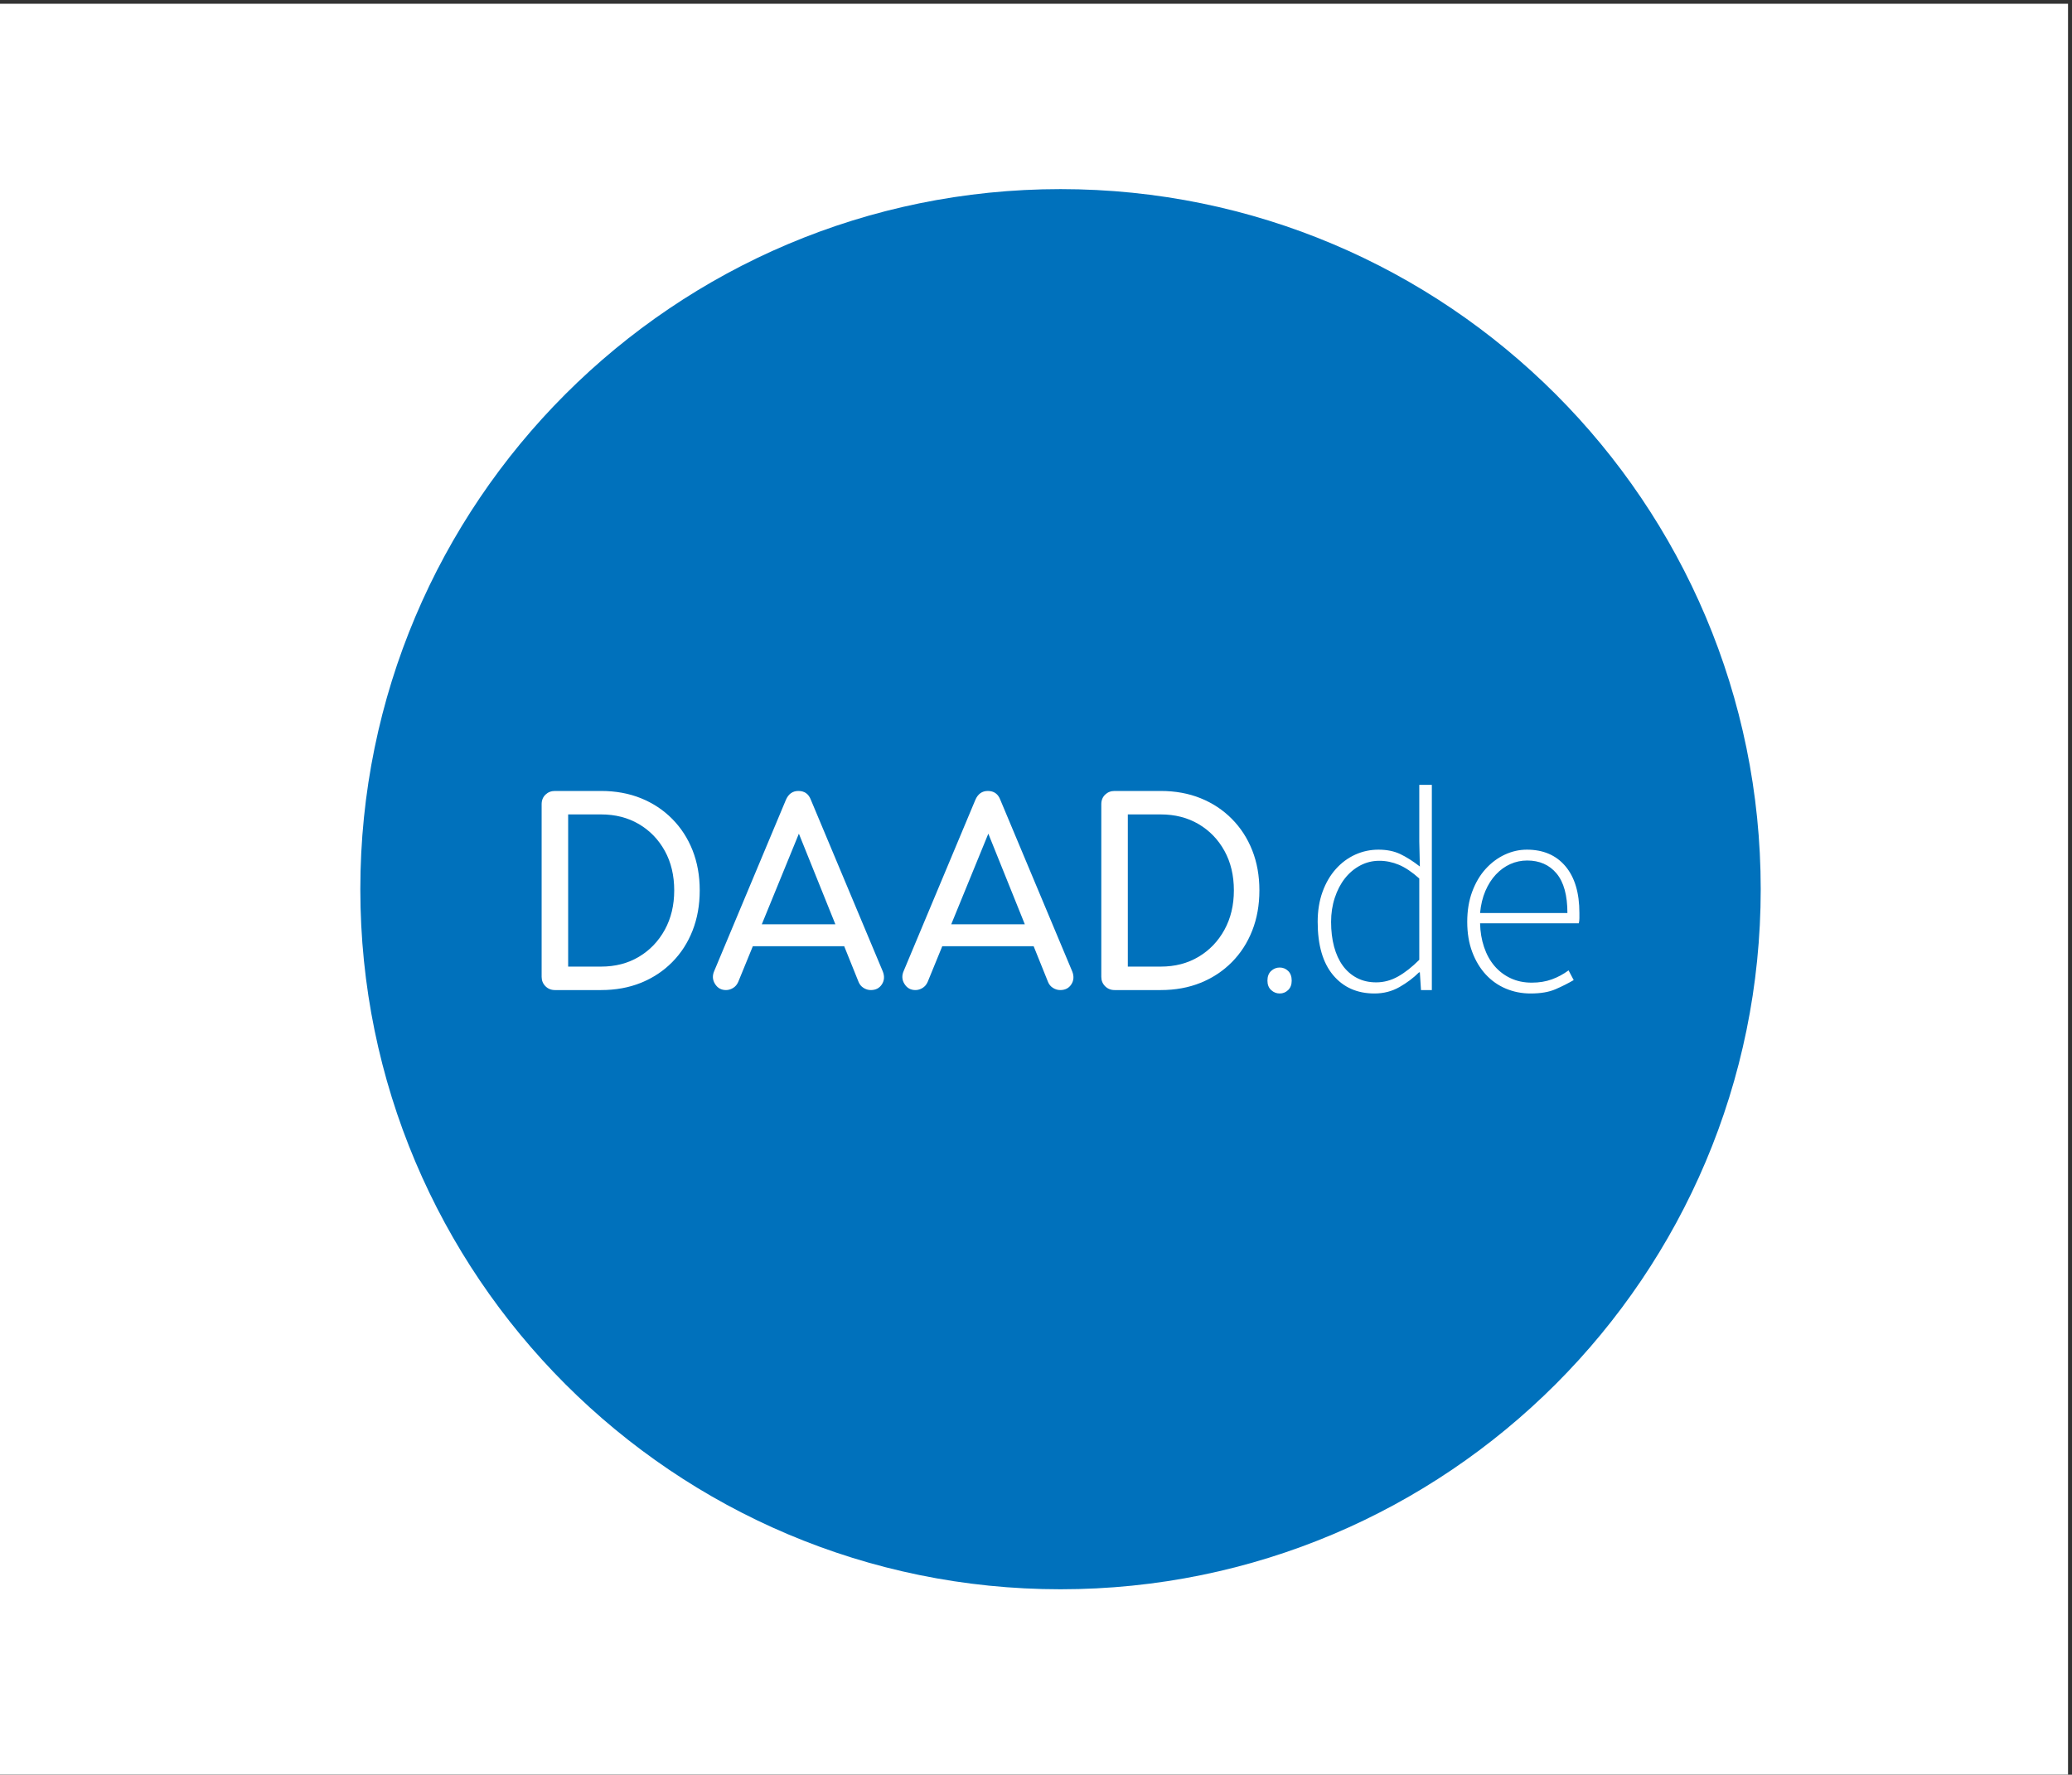 <?xml version="1.0" encoding="UTF-8" standalone="no"?>
<!DOCTYPE svg PUBLIC "-//W3C//DTD SVG 1.1//EN" "http://www.w3.org/Graphics/SVG/1.1/DTD/svg11.dtd">
<svg width="100%" height="100%" viewBox="0 0 1221 1046" version="1.1" xmlns="http://www.w3.org/2000/svg" xmlns:xlink="http://www.w3.org/1999/xlink" xml:space="preserve" xmlns:serif="http://www.serif.com/" style="fill-rule:evenodd;clip-rule:evenodd;stroke-linejoin:round;stroke-miterlimit:2;">
    <rect x="0" y="0" width="1221" height="1046" fill="#333333" stroke="none"/>
    <g transform="matrix(4.167,0,0,4.167,0,0)">
        <rect x="0" y="0.534" width="292.454" height="250.466" style="fill:white;fill-rule:nonzero;"/>
        <g>
            <clipPath id="_clip1">
                <rect x="50.956" y="26.748" width="198.039" height="198.038"/>
            </clipPath>
            <g clip-path="url(#_clip1)">
                <path d="M248.996,125.767C248.996,180.454 204.663,224.787 149.976,224.787C95.289,224.787 50.956,180.454 50.956,125.767C50.956,71.081 95.289,26.748 149.976,26.748C204.663,26.748 248.996,71.081 248.996,125.767Z" style="fill:rgb(0,113,188);fill-rule:nonzero;"/>
                <path d="M78.472,140.035C77.943,140.035 77.499,139.855 77.138,139.494C76.778,139.134 76.597,138.69 76.597,138.161L76.597,113.749C76.597,113.197 76.778,112.745 77.138,112.396C77.499,112.048 77.943,111.874 78.472,111.874L84.999,111.874C87.065,111.874 88.947,112.217 90.641,112.902C92.336,113.587 93.809,114.561 95.059,115.823C96.309,117.085 97.271,118.57 97.943,120.275C98.616,121.982 98.953,123.87 98.953,125.937C98.953,128.005 98.616,129.898 97.943,131.616C97.271,133.335 96.309,134.825 95.059,136.087C93.809,137.35 92.336,138.322 90.641,139.008C88.947,139.692 87.065,140.035 84.999,140.035L78.472,140.035ZM80.347,136.717L84.999,136.717C87.018,136.717 88.803,136.256 90.353,135.329C91.903,134.405 93.124,133.129 94.014,131.508C94.902,129.885 95.346,128.027 95.346,125.937C95.346,123.822 94.902,121.958 94.014,120.347C93.124,118.737 91.903,117.475 90.353,116.561C88.803,115.649 87.018,115.191 84.999,115.191L80.347,115.191L80.347,136.717Z" style="fill:white;fill-rule:nonzero;"/>
                <path d="M102.667,140.035C101.993,140.035 101.477,139.748 101.117,139.169C100.756,138.593 100.72,137.98 101.008,137.331L111.14,113.136C111.501,112.295 112.09,111.874 112.907,111.874C113.773,111.874 114.361,112.295 114.675,113.136L124.843,137.403C125.107,138.076 125.064,138.684 124.717,139.223C124.367,139.764 123.845,140.035 123.148,140.035C122.787,140.035 122.445,139.933 122.12,139.729C121.796,139.525 121.562,139.242 121.417,138.882L112.474,116.67L113.485,116.67L104.398,138.882C104.229,139.266 103.983,139.555 103.658,139.748C103.334,139.941 103.003,140.035 102.667,140.035ZM104.578,133.834L106.021,130.734L120.155,130.734L121.598,133.834L104.578,133.834Z" style="fill:white;fill-rule:nonzero;"/>
                <path d="M129.457,140.035C128.783,140.035 128.268,139.748 127.907,139.169C127.547,138.593 127.511,137.98 127.799,137.331L137.931,113.136C138.292,112.295 138.881,111.874 139.697,111.874C140.563,111.874 141.151,112.295 141.466,113.136L151.634,137.403C151.897,138.076 151.854,138.684 151.508,139.223C151.157,139.764 150.636,140.035 149.938,140.035C149.577,140.035 149.235,139.933 148.91,139.729C148.587,139.525 148.353,139.242 148.208,138.882L139.265,116.67L140.275,116.67L131.188,138.882C131.02,139.266 130.772,139.555 130.448,139.748C130.125,139.941 129.794,140.035 129.457,140.035ZM131.368,133.834L132.811,130.734L146.945,130.734L148.389,133.834L131.368,133.834Z" style="fill:white;fill-rule:nonzero;"/>
                <path d="M157.618,140.035C157.089,140.035 156.645,139.855 156.284,139.494C155.923,139.134 155.743,138.69 155.743,138.161L155.743,113.749C155.743,113.197 155.923,112.745 156.284,112.396C156.645,112.048 157.089,111.874 157.618,111.874L164.145,111.874C166.211,111.874 168.094,112.217 169.787,112.902C171.482,113.587 172.955,114.561 174.205,115.823C175.455,117.085 176.417,118.57 177.089,120.275C177.763,121.982 178.1,123.87 178.1,125.937C178.1,128.005 177.763,129.898 177.089,131.616C176.417,133.335 175.455,134.825 174.205,136.087C172.955,137.35 171.482,138.322 169.787,139.008C168.094,139.692 166.211,140.035 164.145,140.035L157.618,140.035ZM159.493,136.717L164.145,136.717C166.164,136.717 167.949,136.256 169.499,135.329C171.05,134.405 172.27,133.129 173.159,131.508C174.048,129.885 174.492,128.027 174.492,125.937C174.492,123.822 174.048,121.958 173.159,120.347C172.27,118.737 171.05,117.475 169.499,116.561C167.949,115.649 166.164,115.191 164.145,115.191L159.493,115.191L159.493,136.717Z" style="fill:white;fill-rule:nonzero;"/>
                <path d="M182.164,140.035C182.5,139.712 182.669,139.268 182.669,138.703C182.669,138.111 182.5,137.654 182.164,137.331C181.827,137.008 181.431,136.846 180.973,136.846C180.515,136.846 180.112,137.008 179.762,137.331C179.412,137.654 179.238,138.111 179.238,138.703C179.238,139.268 179.412,139.712 179.762,140.035C180.112,140.358 180.515,140.519 180.973,140.519C181.431,140.519 181.827,140.358 182.164,140.035ZM197.906,139.611C198.968,139.006 199.89,138.313 200.671,137.532L200.792,137.532L200.953,140.035L202.487,140.035L202.487,111.014L200.711,111.014L200.711,119.006L200.792,122.558C199.823,121.805 198.9,121.219 198.026,120.802C197.151,120.385 196.123,120.176 194.938,120.176C193.782,120.176 192.685,120.412 191.648,120.882C190.613,121.354 189.698,122.033 188.905,122.921C188.11,123.809 187.484,124.885 187.027,126.15C186.569,127.415 186.342,128.829 186.342,130.388C186.342,133.671 187.067,136.18 188.52,137.916C189.974,139.652 191.925,140.519 194.374,140.519C195.666,140.519 196.842,140.217 197.906,139.611ZM191.892,138.32C191.098,137.903 190.432,137.324 189.894,136.584C189.354,135.844 188.944,134.949 188.662,133.9C188.38,132.85 188.239,131.68 188.239,130.388C188.239,129.178 188.413,128.041 188.763,126.977C189.113,125.915 189.591,125 190.196,124.233C190.802,123.466 191.52,122.86 192.355,122.416C193.189,121.972 194.091,121.75 195.06,121.75C196.002,121.75 196.923,121.939 197.825,122.315C198.726,122.693 199.687,123.338 200.711,124.253L200.711,135.756C199.687,136.779 198.686,137.567 197.704,138.118C196.721,138.67 195.691,138.945 194.616,138.945C193.593,138.945 192.685,138.737 191.892,138.32ZM219.983,139.914C220.913,139.51 221.767,139.08 222.547,138.622L221.821,137.25C221.094,137.789 220.307,138.212 219.46,138.521C218.612,138.831 217.663,138.986 216.614,138.986C215.51,138.986 214.515,138.777 213.627,138.36C212.739,137.943 211.978,137.365 211.346,136.624C210.714,135.884 210.223,134.996 209.873,133.96C209.522,132.925 209.335,131.801 209.308,130.59L223.273,130.59C223.328,130.348 223.354,130.107 223.354,129.863L223.354,129.137C223.354,126.285 222.694,124.078 221.377,122.517C220.058,120.957 218.242,120.176 215.928,120.176C214.851,120.176 213.809,120.412 212.8,120.882C211.79,121.354 210.889,122.027 210.095,122.901C209.301,123.775 208.669,124.845 208.198,126.11C207.727,127.375 207.492,128.801 207.492,130.388C207.492,131.976 207.727,133.395 208.198,134.646C208.669,135.898 209.308,136.961 210.115,137.835C210.923,138.71 211.871,139.376 212.961,139.833C214.051,140.29 215.214,140.519 216.452,140.519C217.878,140.519 219.056,140.318 219.983,139.914ZM210.055,126.029C210.444,125.114 210.942,124.334 211.548,123.688C212.154,123.042 212.833,122.551 213.587,122.214C214.34,121.878 215.134,121.71 215.968,121.71C217.717,121.71 219.103,122.322 220.126,123.546C221.147,124.771 221.659,126.634 221.659,129.137L209.308,129.137C209.415,127.98 209.664,126.944 210.055,126.029Z" style="fill:white;fill-rule:nonzero;"/>
            </g>
        </g>
    </g>
</svg>
